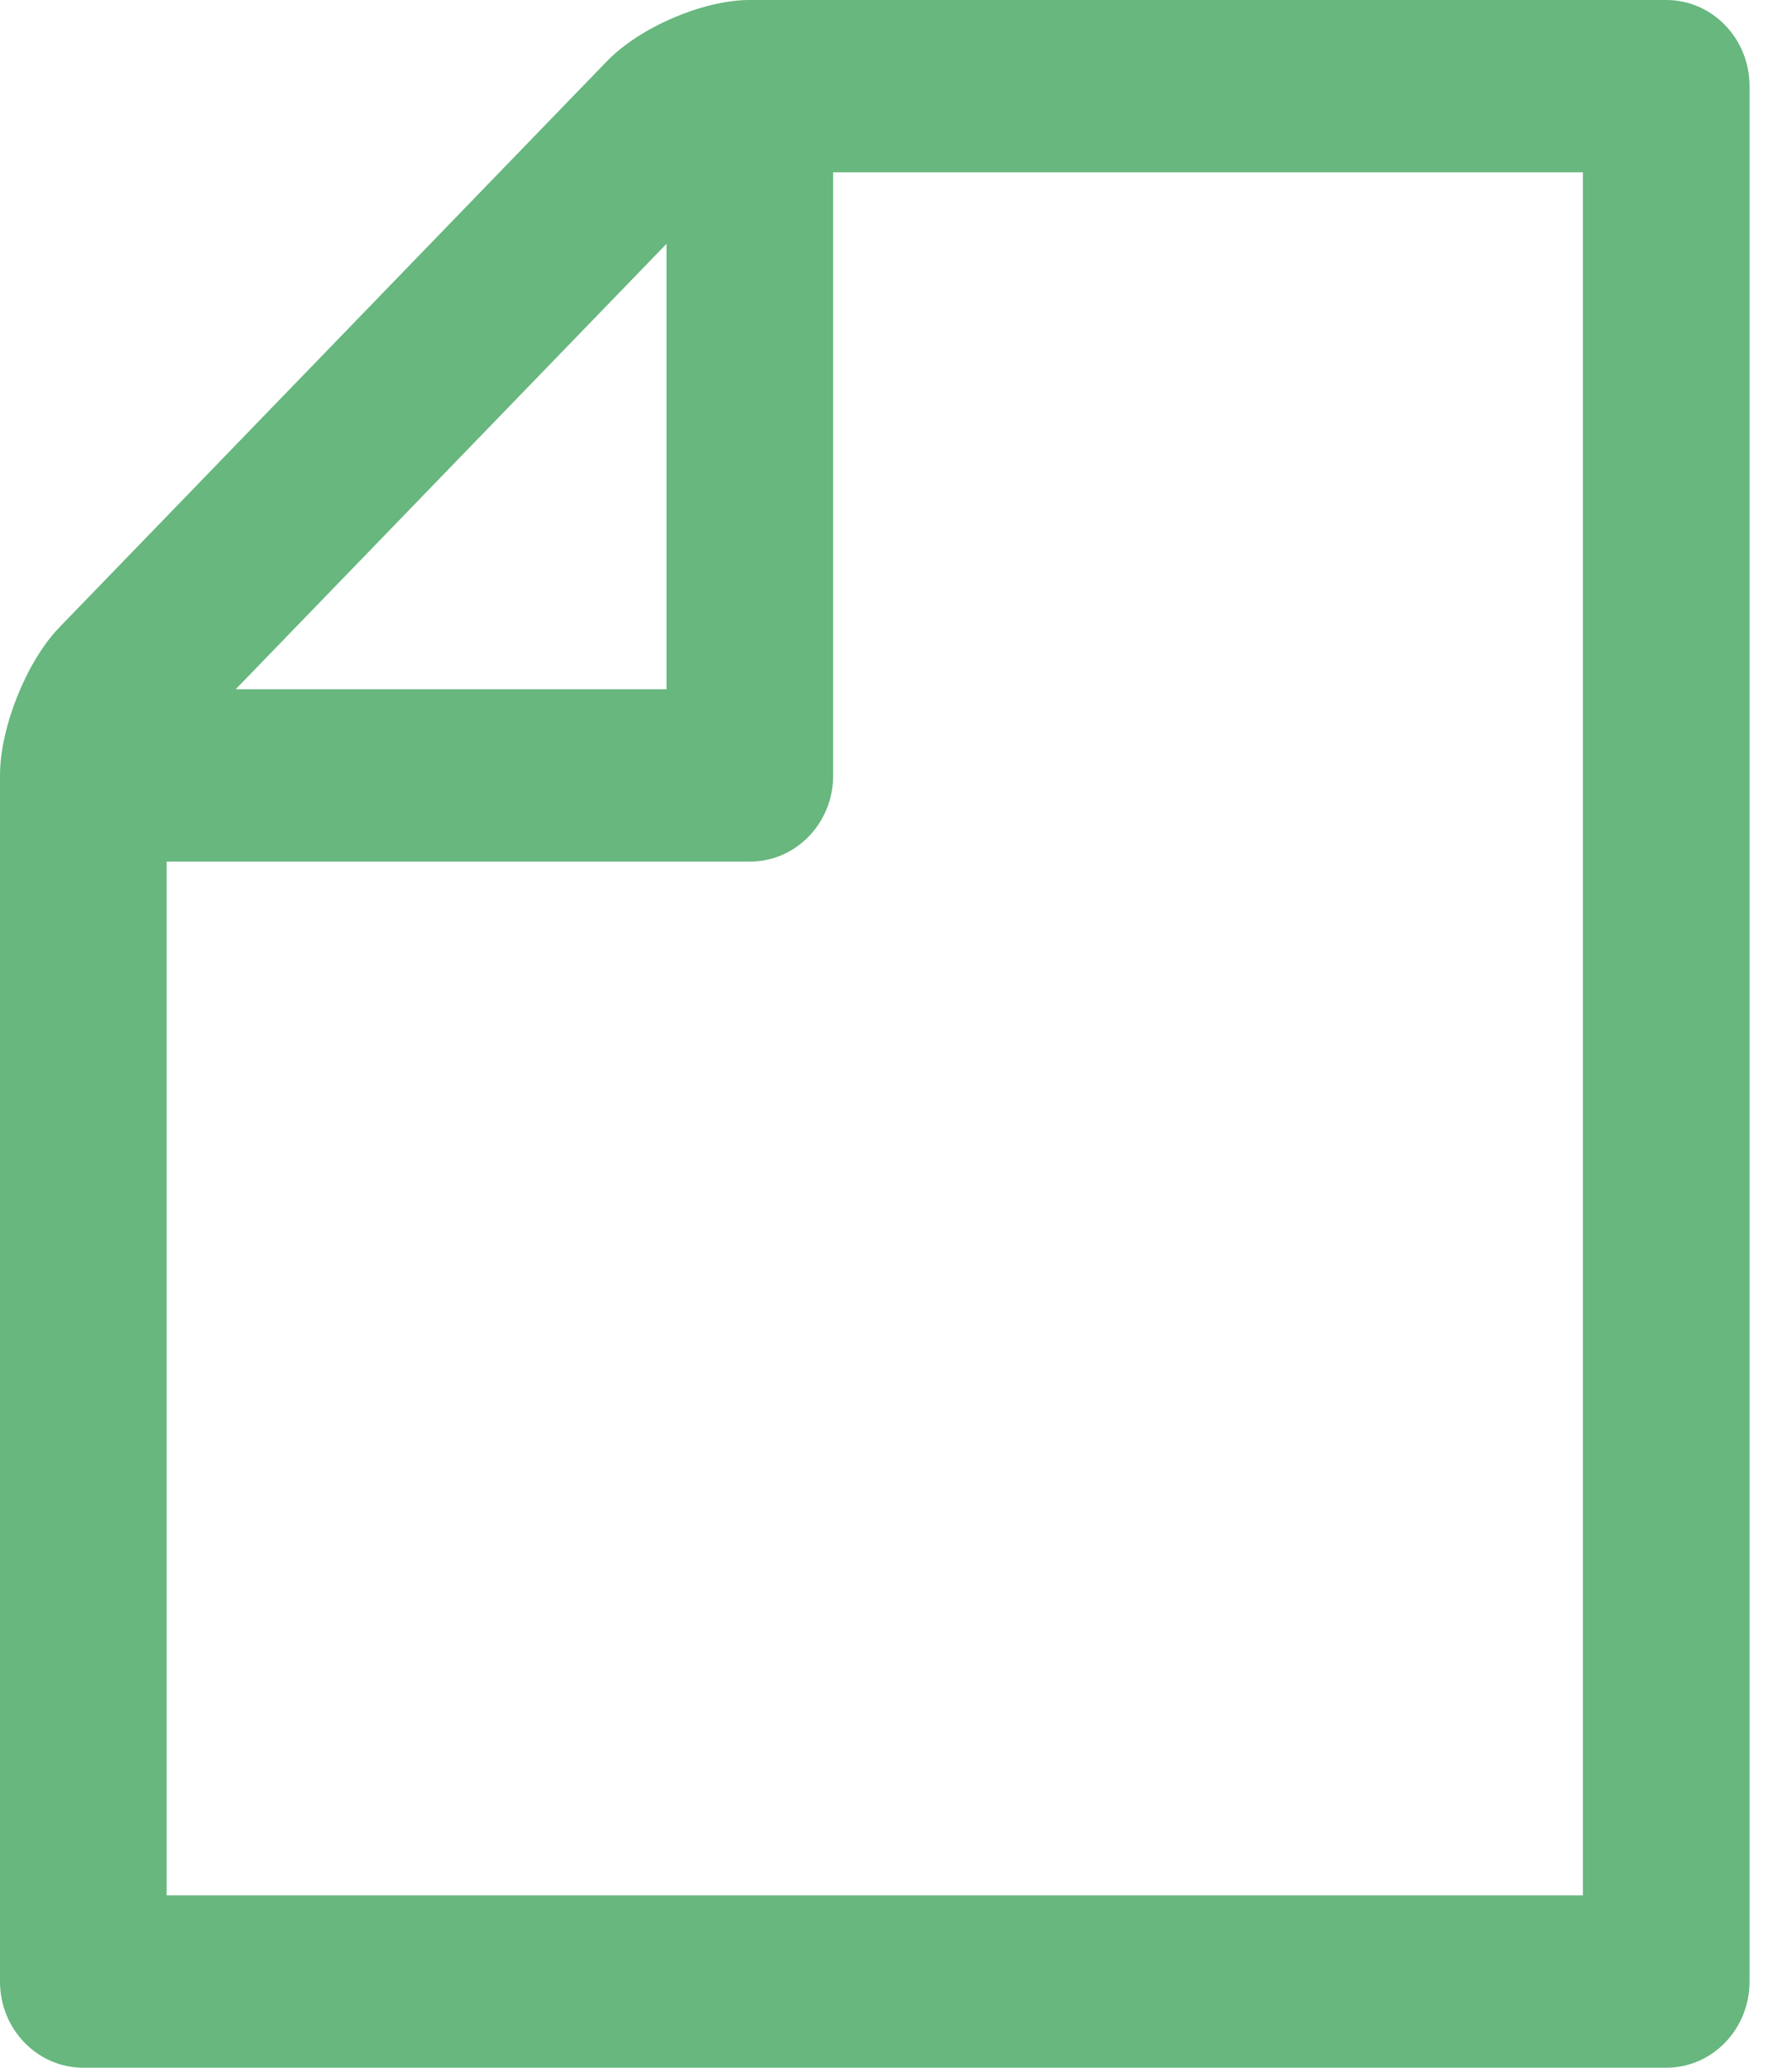<svg width="13" height="15" viewBox="0 0 13 15" fill="none" xmlns="http://www.w3.org/2000/svg">
<path fill-rule="evenodd" clip-rule="evenodd" d="M0 14.375C0 14.722 0.272 15 0.604 15H12.088C12.42 15 12.692 14.722 12.692 14.375V0.625C12.692 0.281 12.423 0 12.088 0H5.44C5.437 0 5.437 0 5.434 0H5.43C5.098 0.003 4.642 0.197 4.403 0.444L0.426 4.556C0.193 4.8 0 5.275 0 5.625V14.375ZM6.044 1.25H11.483V13.75H1.209V6.25H5.443C5.775 6.25 6.044 5.969 6.044 5.628V1.25ZM1.71 5L4.835 1.769V5H1.71Z" fill="#67B77E"/>
</svg>